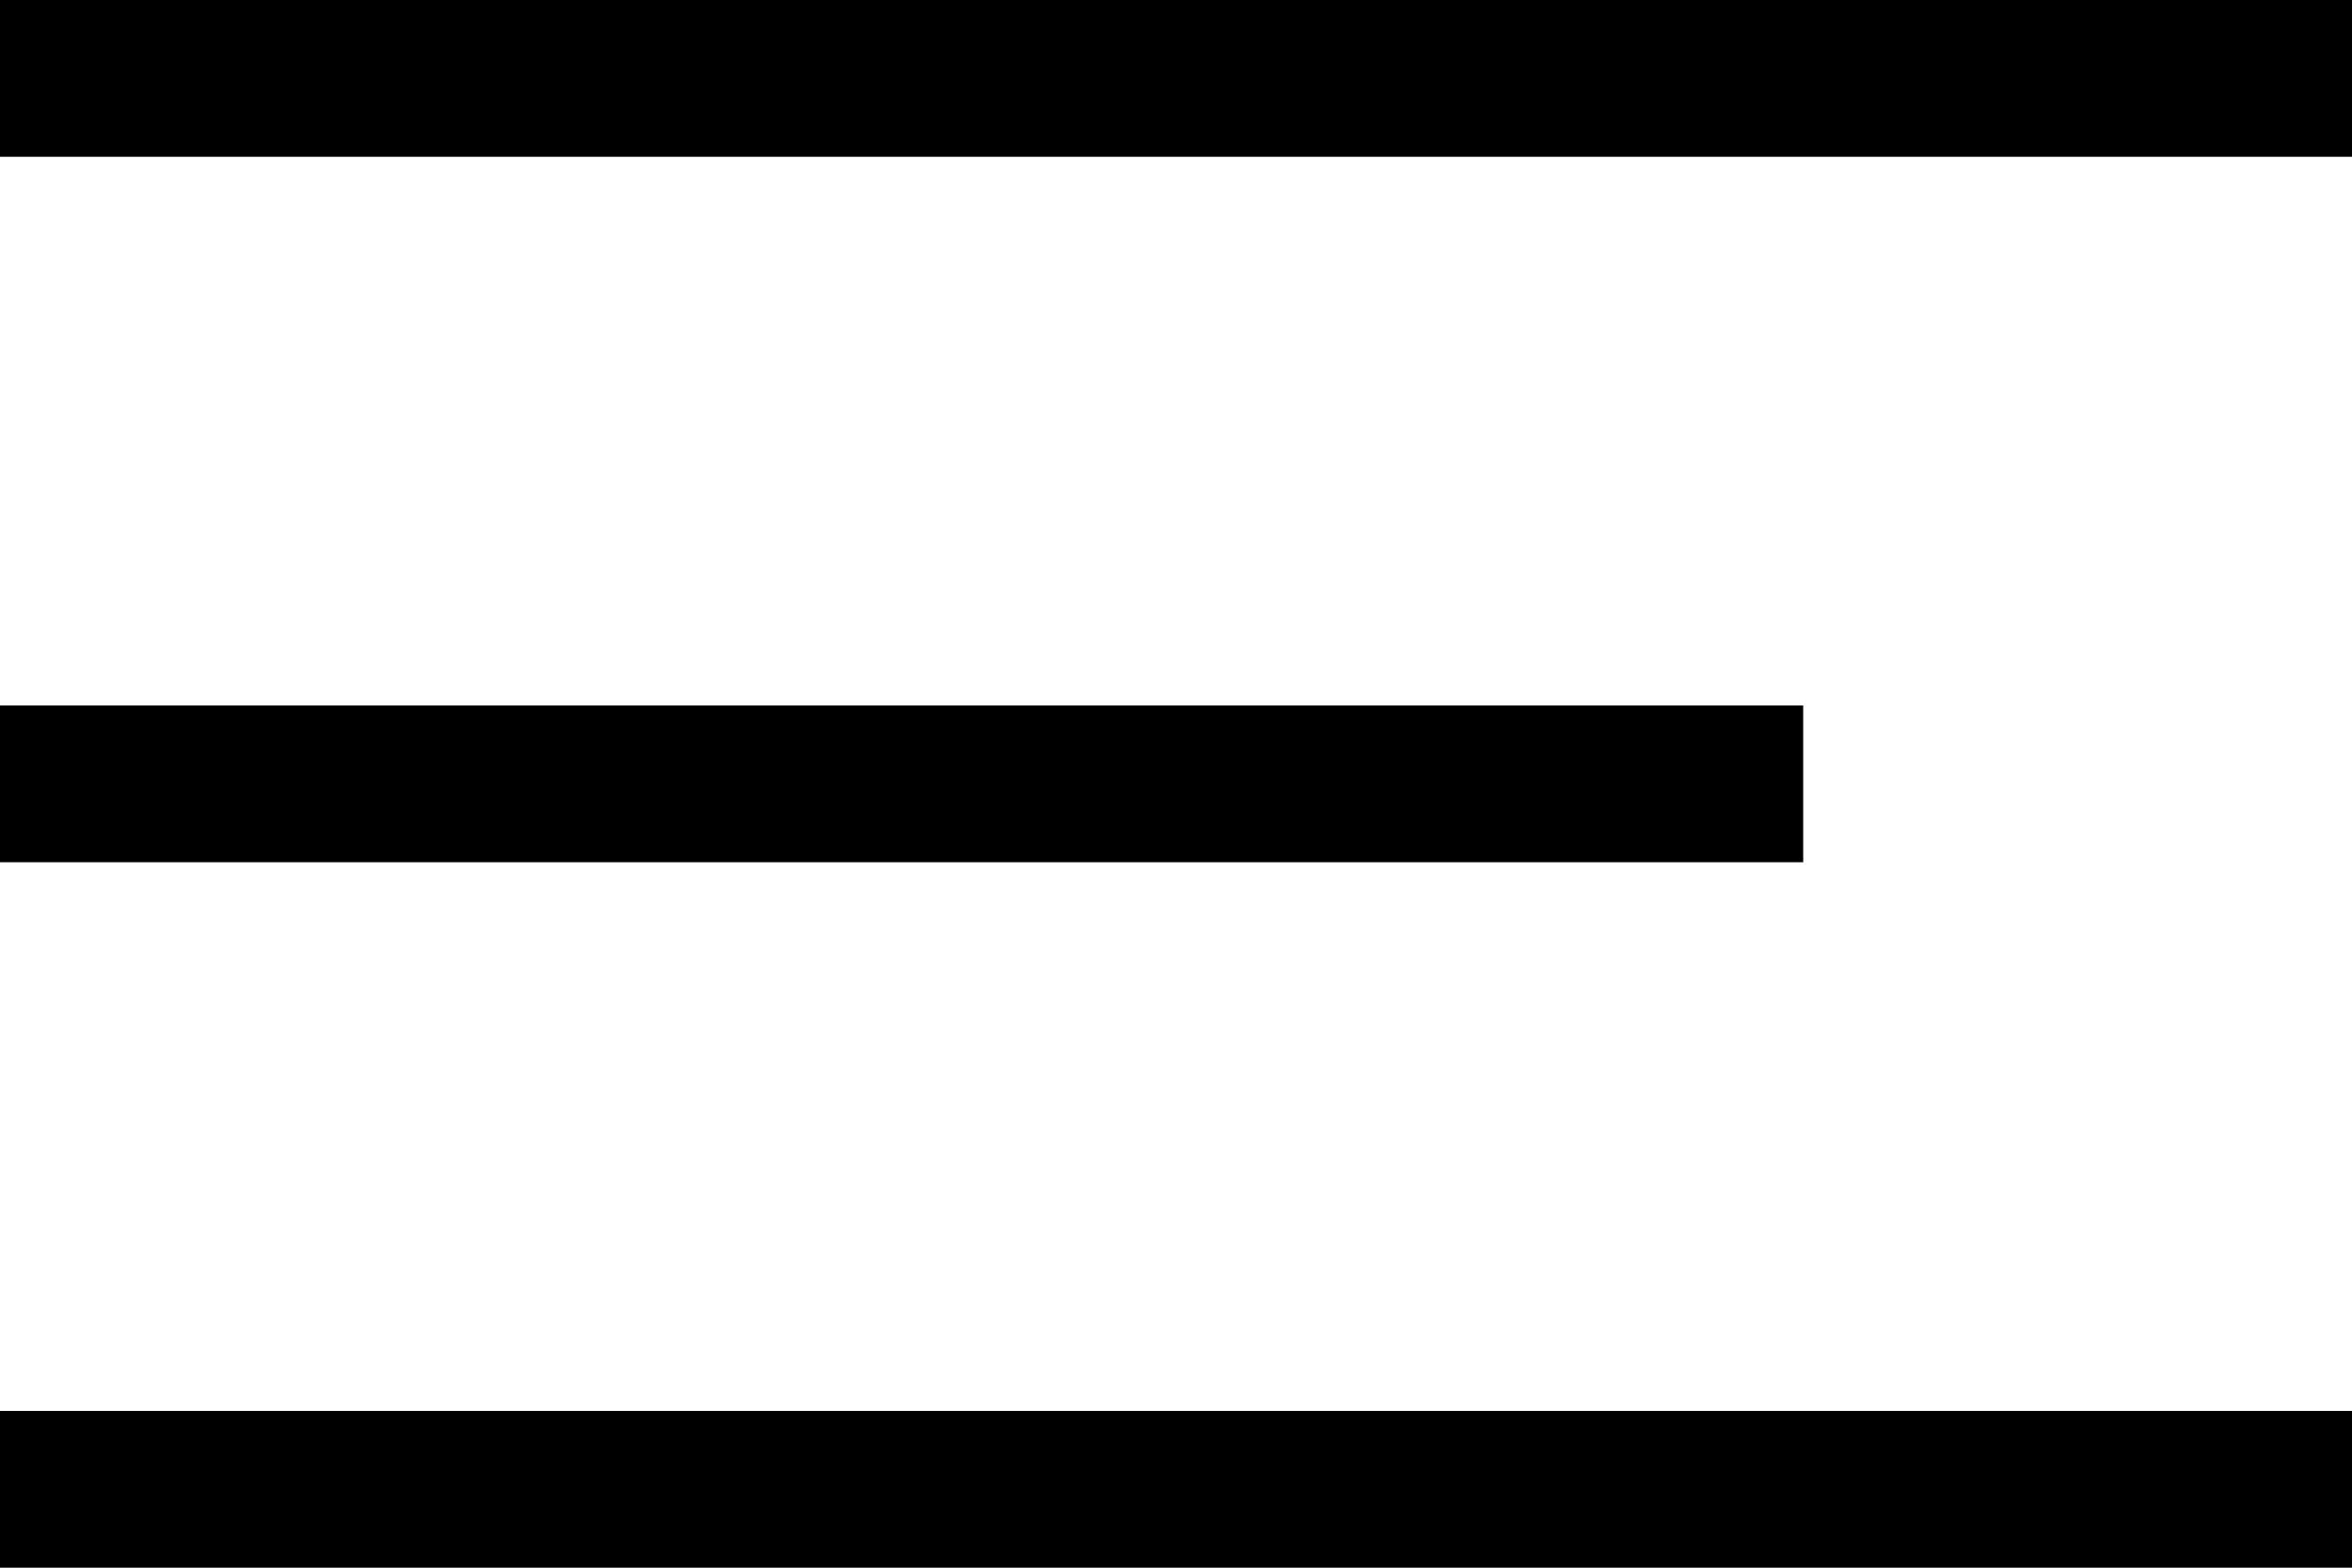 <svg xmlns="http://www.w3.org/2000/svg" viewBox="0 0 30 20">
    <g fill="#000" fill-rule="evenodd">
        <path d="M0 0H30V2H0z" />
        <path d="M0 9H23V11H0z" />
        <path d="M0 18H30V20H0z"/>
    </g>
</svg>
